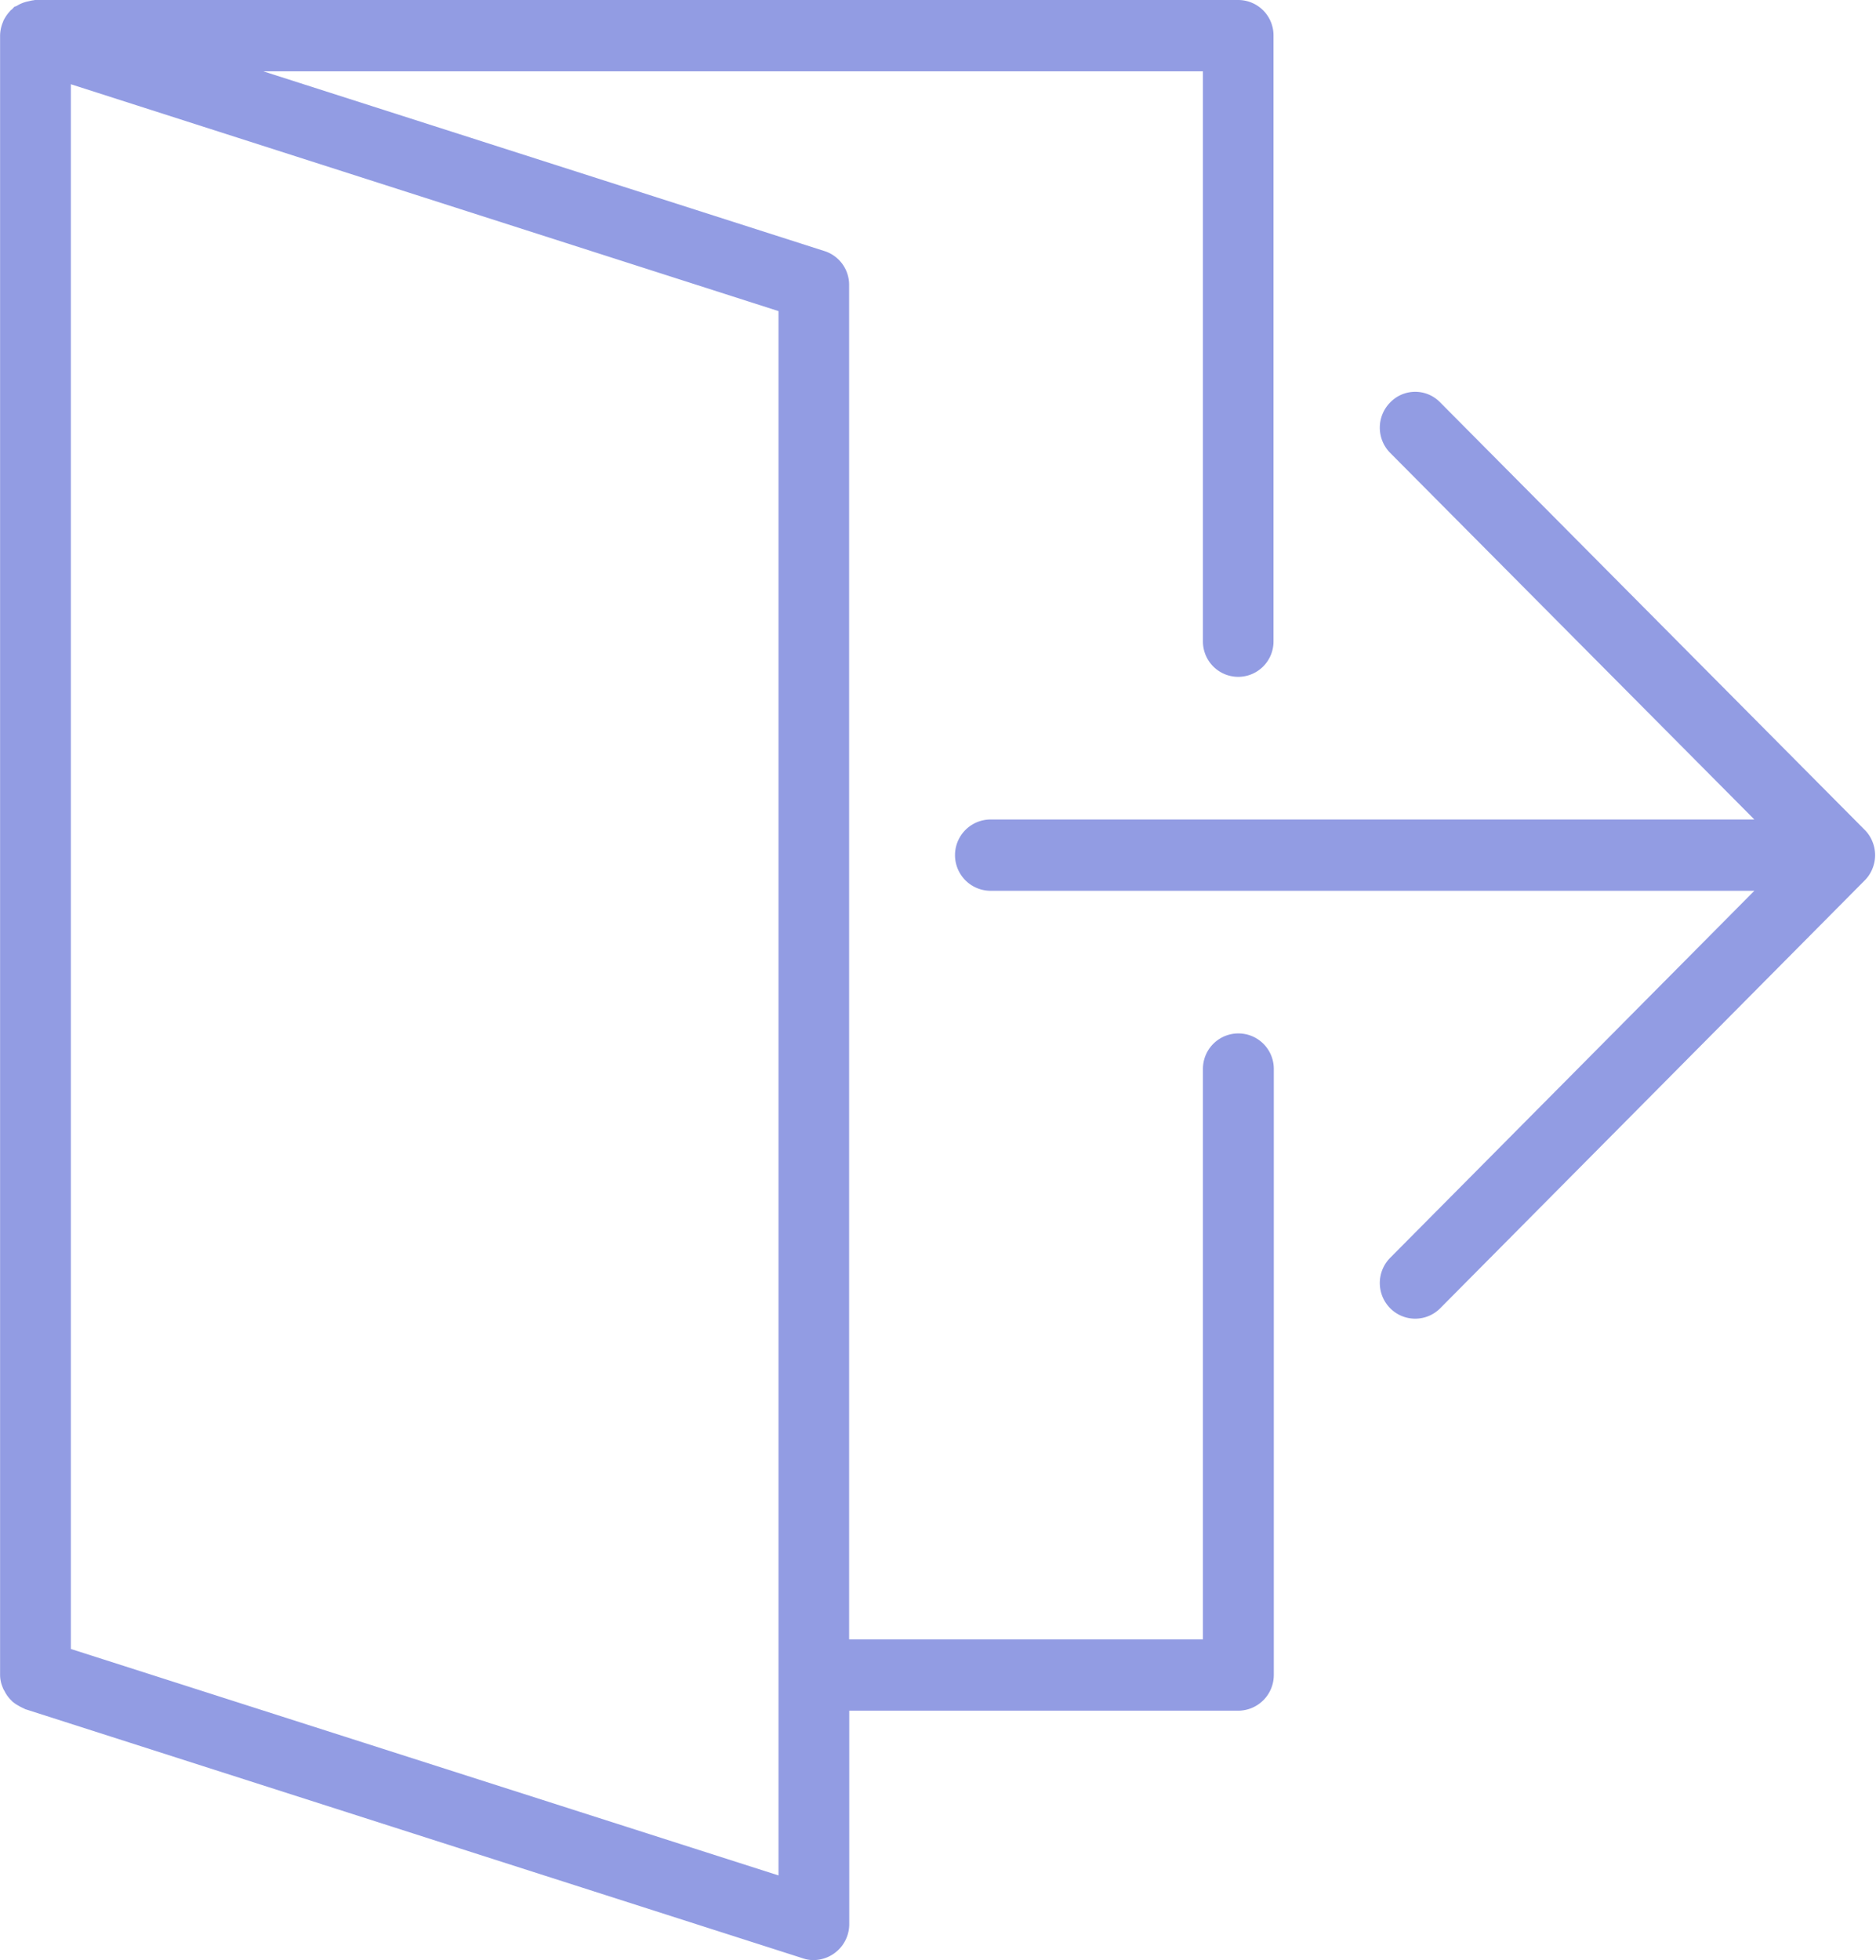 <svg xmlns="http://www.w3.org/2000/svg" width="45" height="47" viewBox="0 0 45 47"><path d="M44.914 20.83a.827.827 0 01-.184.28L34.547 31.37a.845.845 0 01-1.2 0 .859.859 0 010-1.21l8.735-8.8H23.763a.855.855 0 010-1.71h18.319l-8.735-8.79a.859.859 0 010-1.21.833.833 0 011.2 0L44.73 19.9a.827.827 0 01.184.28.851.851 0 010 .65zm-15.21-4.6a.848.848 0 01-.849-.85V1.71H6.315l13.461 4.31a.848.848 0 01.592.81v32.48h8.487V25.63a.85.85 0 111.7 0v14.53a.857.857 0 01-.848.86h-9.336v5.12a.862.862 0 01-.849.86.749.749 0 01-.256-.04L.595 40.98a.076.076 0 00-.04-.02c-.034-.02-.063-.03-.094-.05a.9.9 0 01-.164-.11c-.027-.03-.052-.05-.076-.08a.807.807 0 01-.112-.17.42.42 0 01-.045-.09.783.783 0 01-.062-.3V.85a.89.89 0 01.06-.3A.358.358 0 00.081.5.954.954 0 01.237.27.144.144 0 01.28.23C.304.21.324.18.35.16A.212.212 0 00.42.13.835.835 0 01.64.04L.774.01C.8.01.824 0 .851 0H29.7a.848.848 0 01.848.85v14.53a.848.848 0 01-.848.85zM1.7 39.54l16.974 5.43V7.46L1.7 2.02v37.52z" fill="#929ce3" fill-rule="evenodd"/></svg>